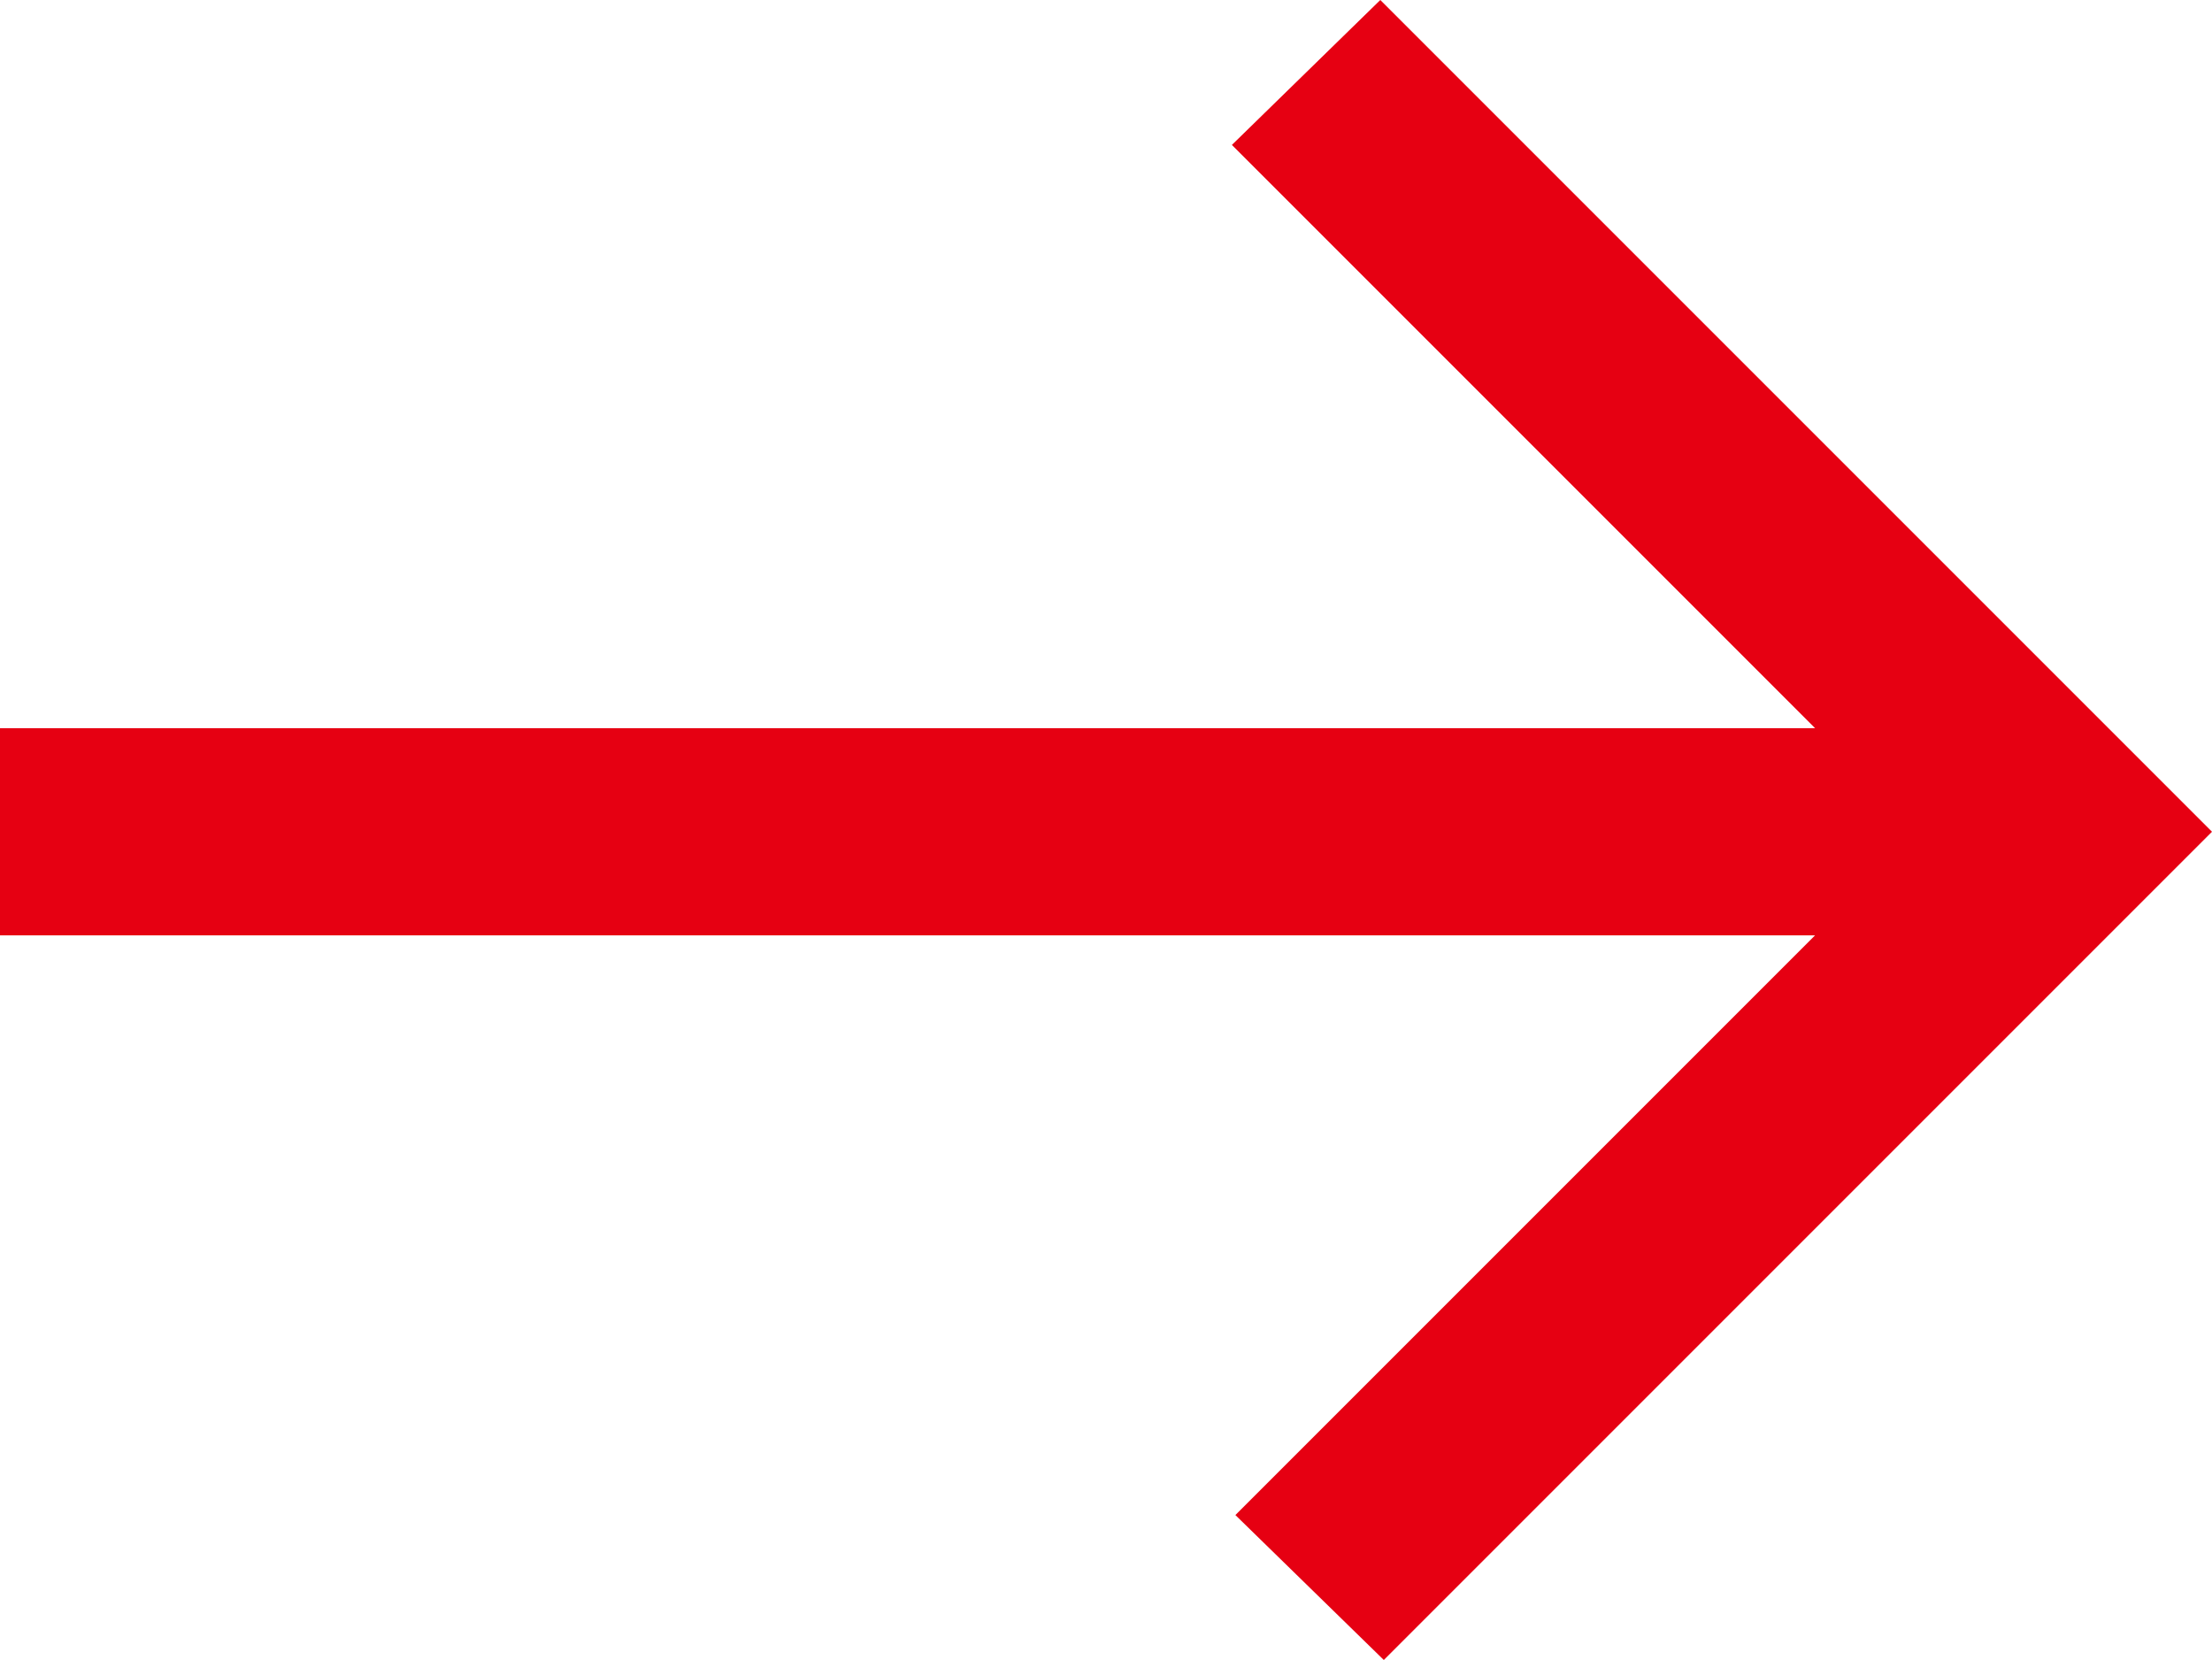 <svg xmlns="http://www.w3.org/2000/svg" width="18.942" height="14.214" viewBox="0 0 18.942 14.214">
  <path id="arrow_right_alt_FILL0_wght400_GRAD0_opsz48_1_" data-name="arrow_right_alt_FILL0_wght400_GRAD0_opsz48 (1)" d="M19.85,26.064l-1.271-1.241,4.964-4.964H8V18.085H23.543l-4.994-4.994L19.82,11.85l7.122,7.122Z" transform="translate(-8 -11.85)" fill="#e60012"/>
</svg>
